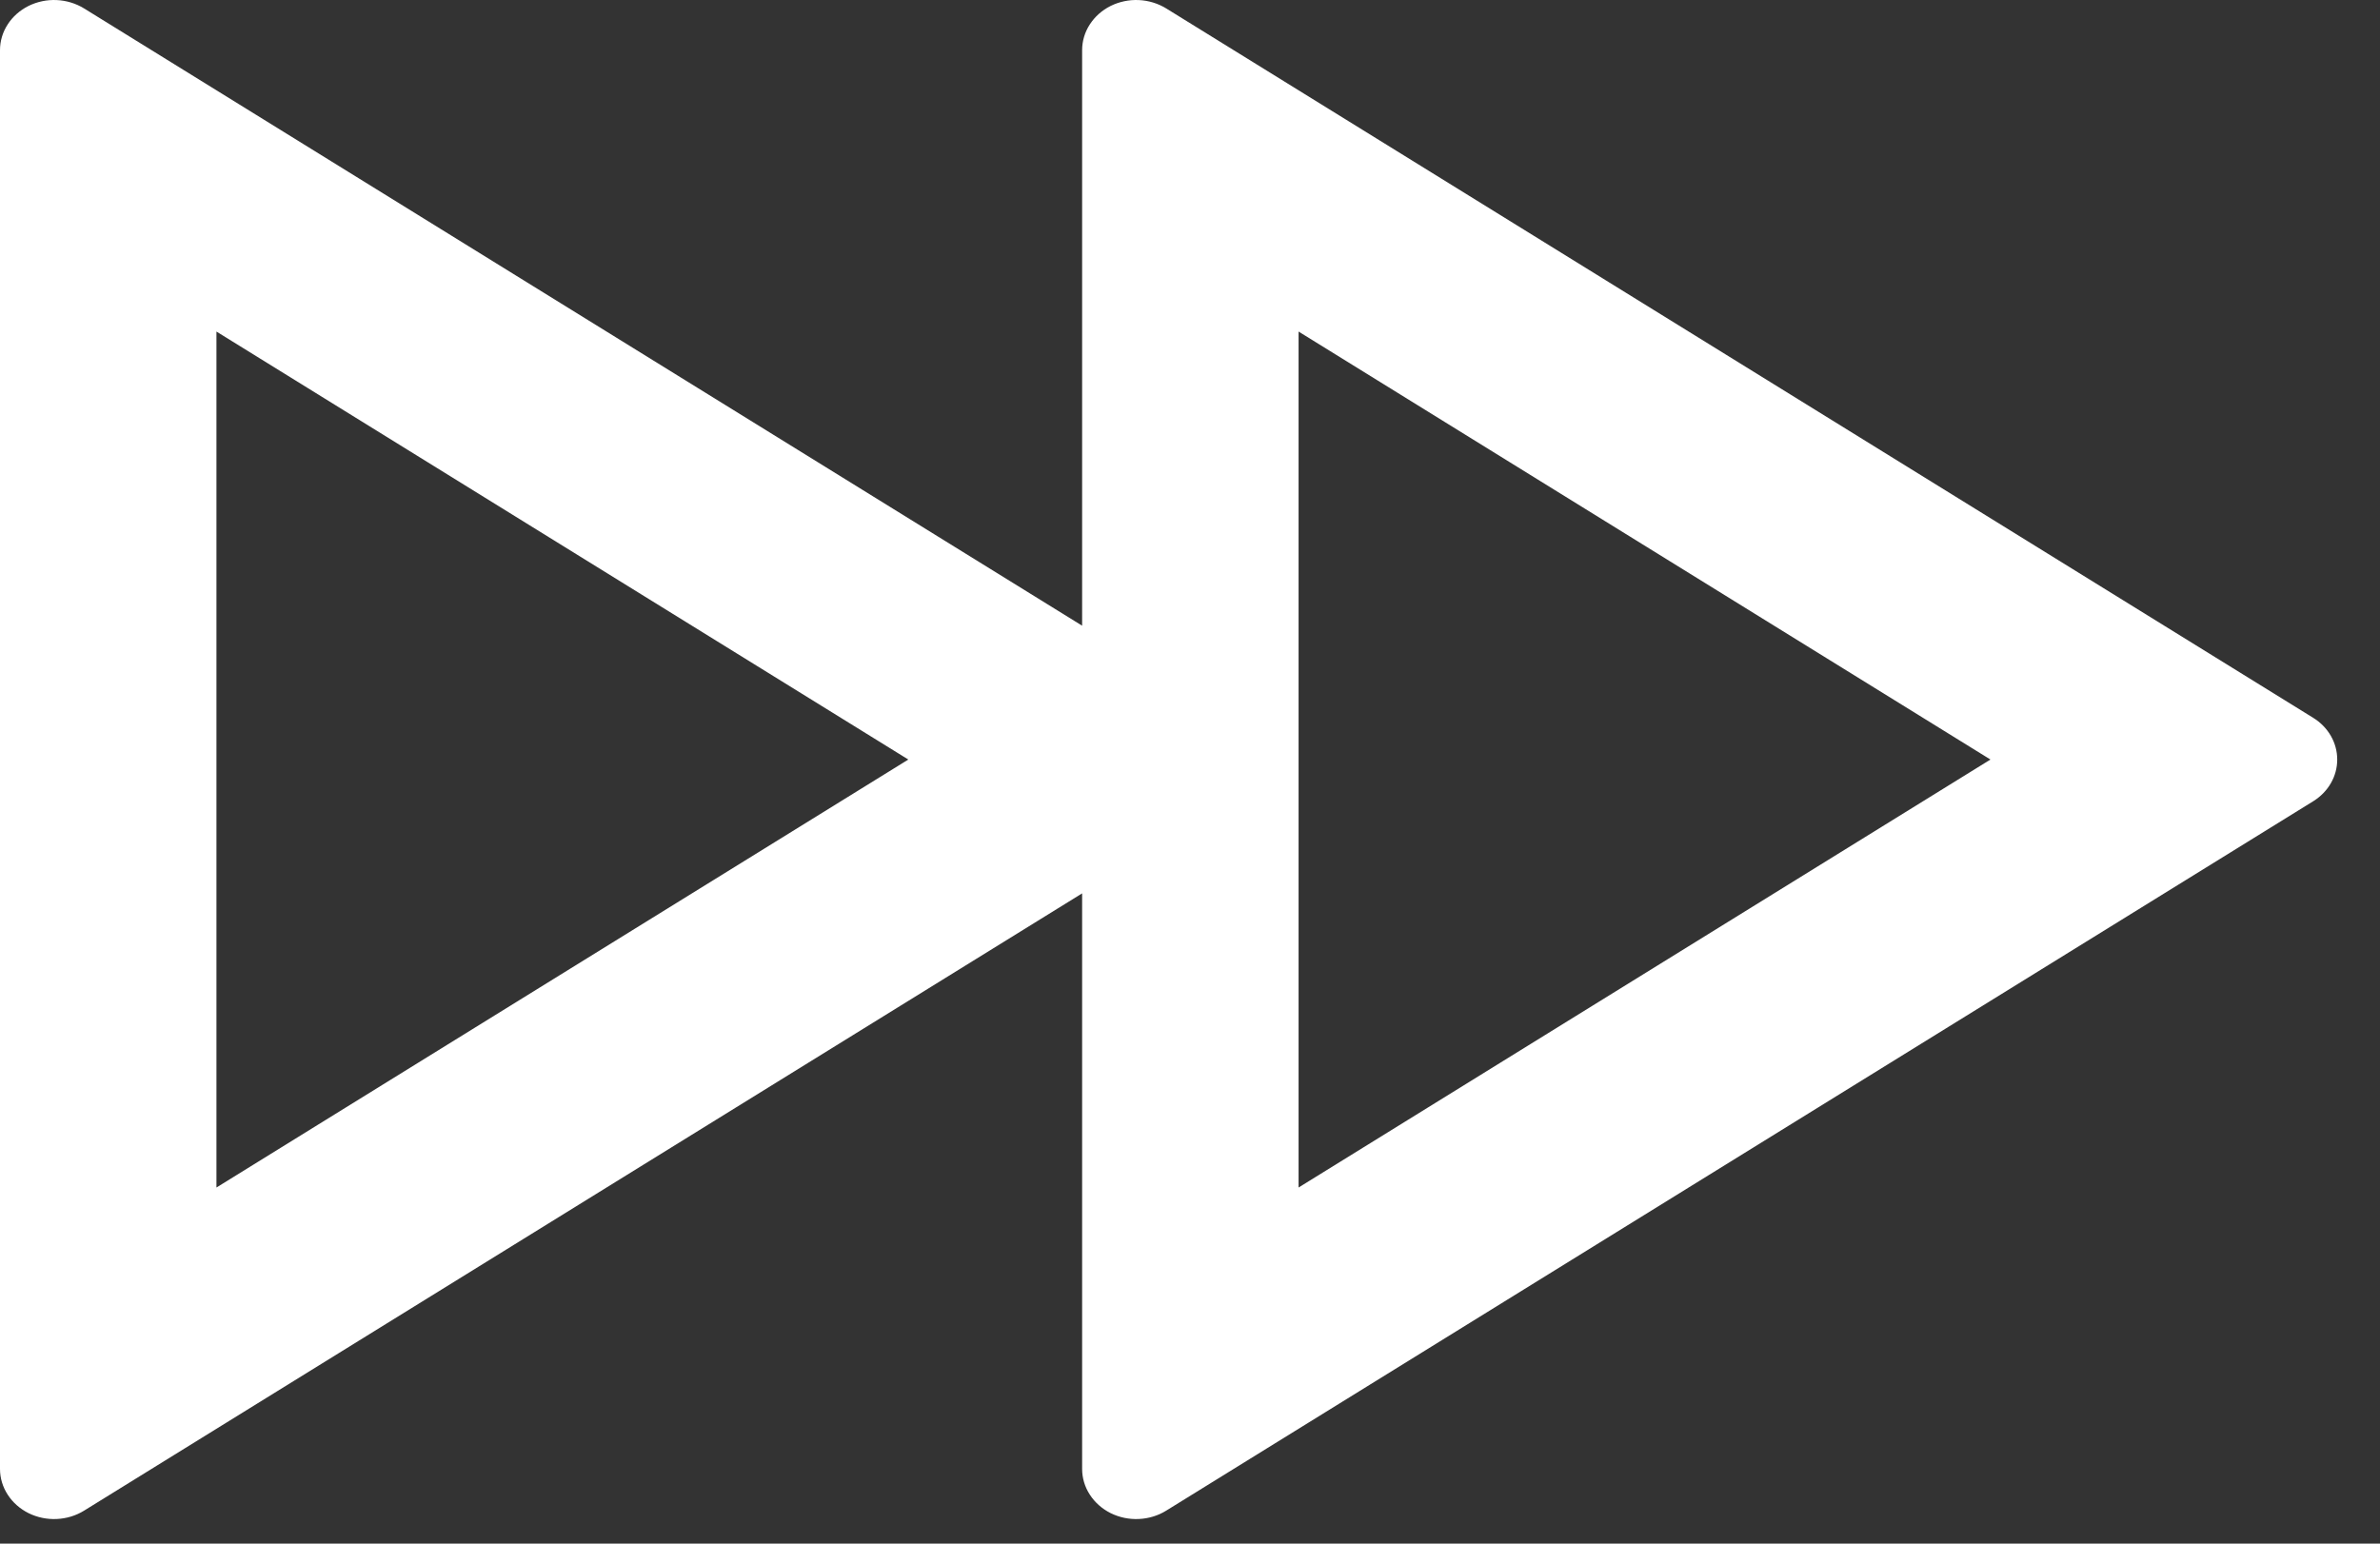 <?xml version="1.0" encoding="UTF-8"?> <svg xmlns="http://www.w3.org/2000/svg" width="37" height="24" viewBox="0 0 37 24" fill="none"><rect x="0" y="0" width="37" height="24" fill="#333333" stroke="none"/><path d="M16.823 13.89L1.307 23.487C1.18 23.566 1.033 23.61 0.881 23.617C0.729 23.624 0.578 23.592 0.444 23.526C0.31 23.459 0.198 23.36 0.12 23.239C0.041 23.118 7.85979e-05 22.979 0 22.838V0.78C7.85979e-05 0.639 0.041 0.5 0.12 0.379C0.198 0.258 0.31 0.159 0.444 0.092C0.578 0.026 0.729 -0.006 0.881 0.001C1.033 0.008 1.18 0.053 1.307 0.131L16.823 9.728V0.78C16.823 0.639 16.864 0.5 16.943 0.379C17.021 0.258 17.133 0.159 17.267 0.092C17.401 0.026 17.552 -0.006 17.704 0.001C17.856 0.008 18.003 0.053 18.13 0.131L35.961 11.16C36.076 11.231 36.171 11.328 36.236 11.441C36.301 11.554 36.335 11.681 36.335 11.809C36.335 11.938 36.301 12.064 36.236 12.177C36.171 12.29 36.076 12.387 35.961 12.458L18.13 23.487C18.003 23.566 17.856 23.61 17.704 23.617C17.552 23.624 17.401 23.592 17.267 23.526C17.133 23.459 17.021 23.36 16.943 23.239C16.864 23.118 16.823 22.979 16.823 22.838V13.89ZM14.121 11.809L3.365 5.155V18.463L14.121 11.809ZM20.188 5.155V18.463L30.944 11.809L20.188 5.155Z" fill="white"></path></svg> 